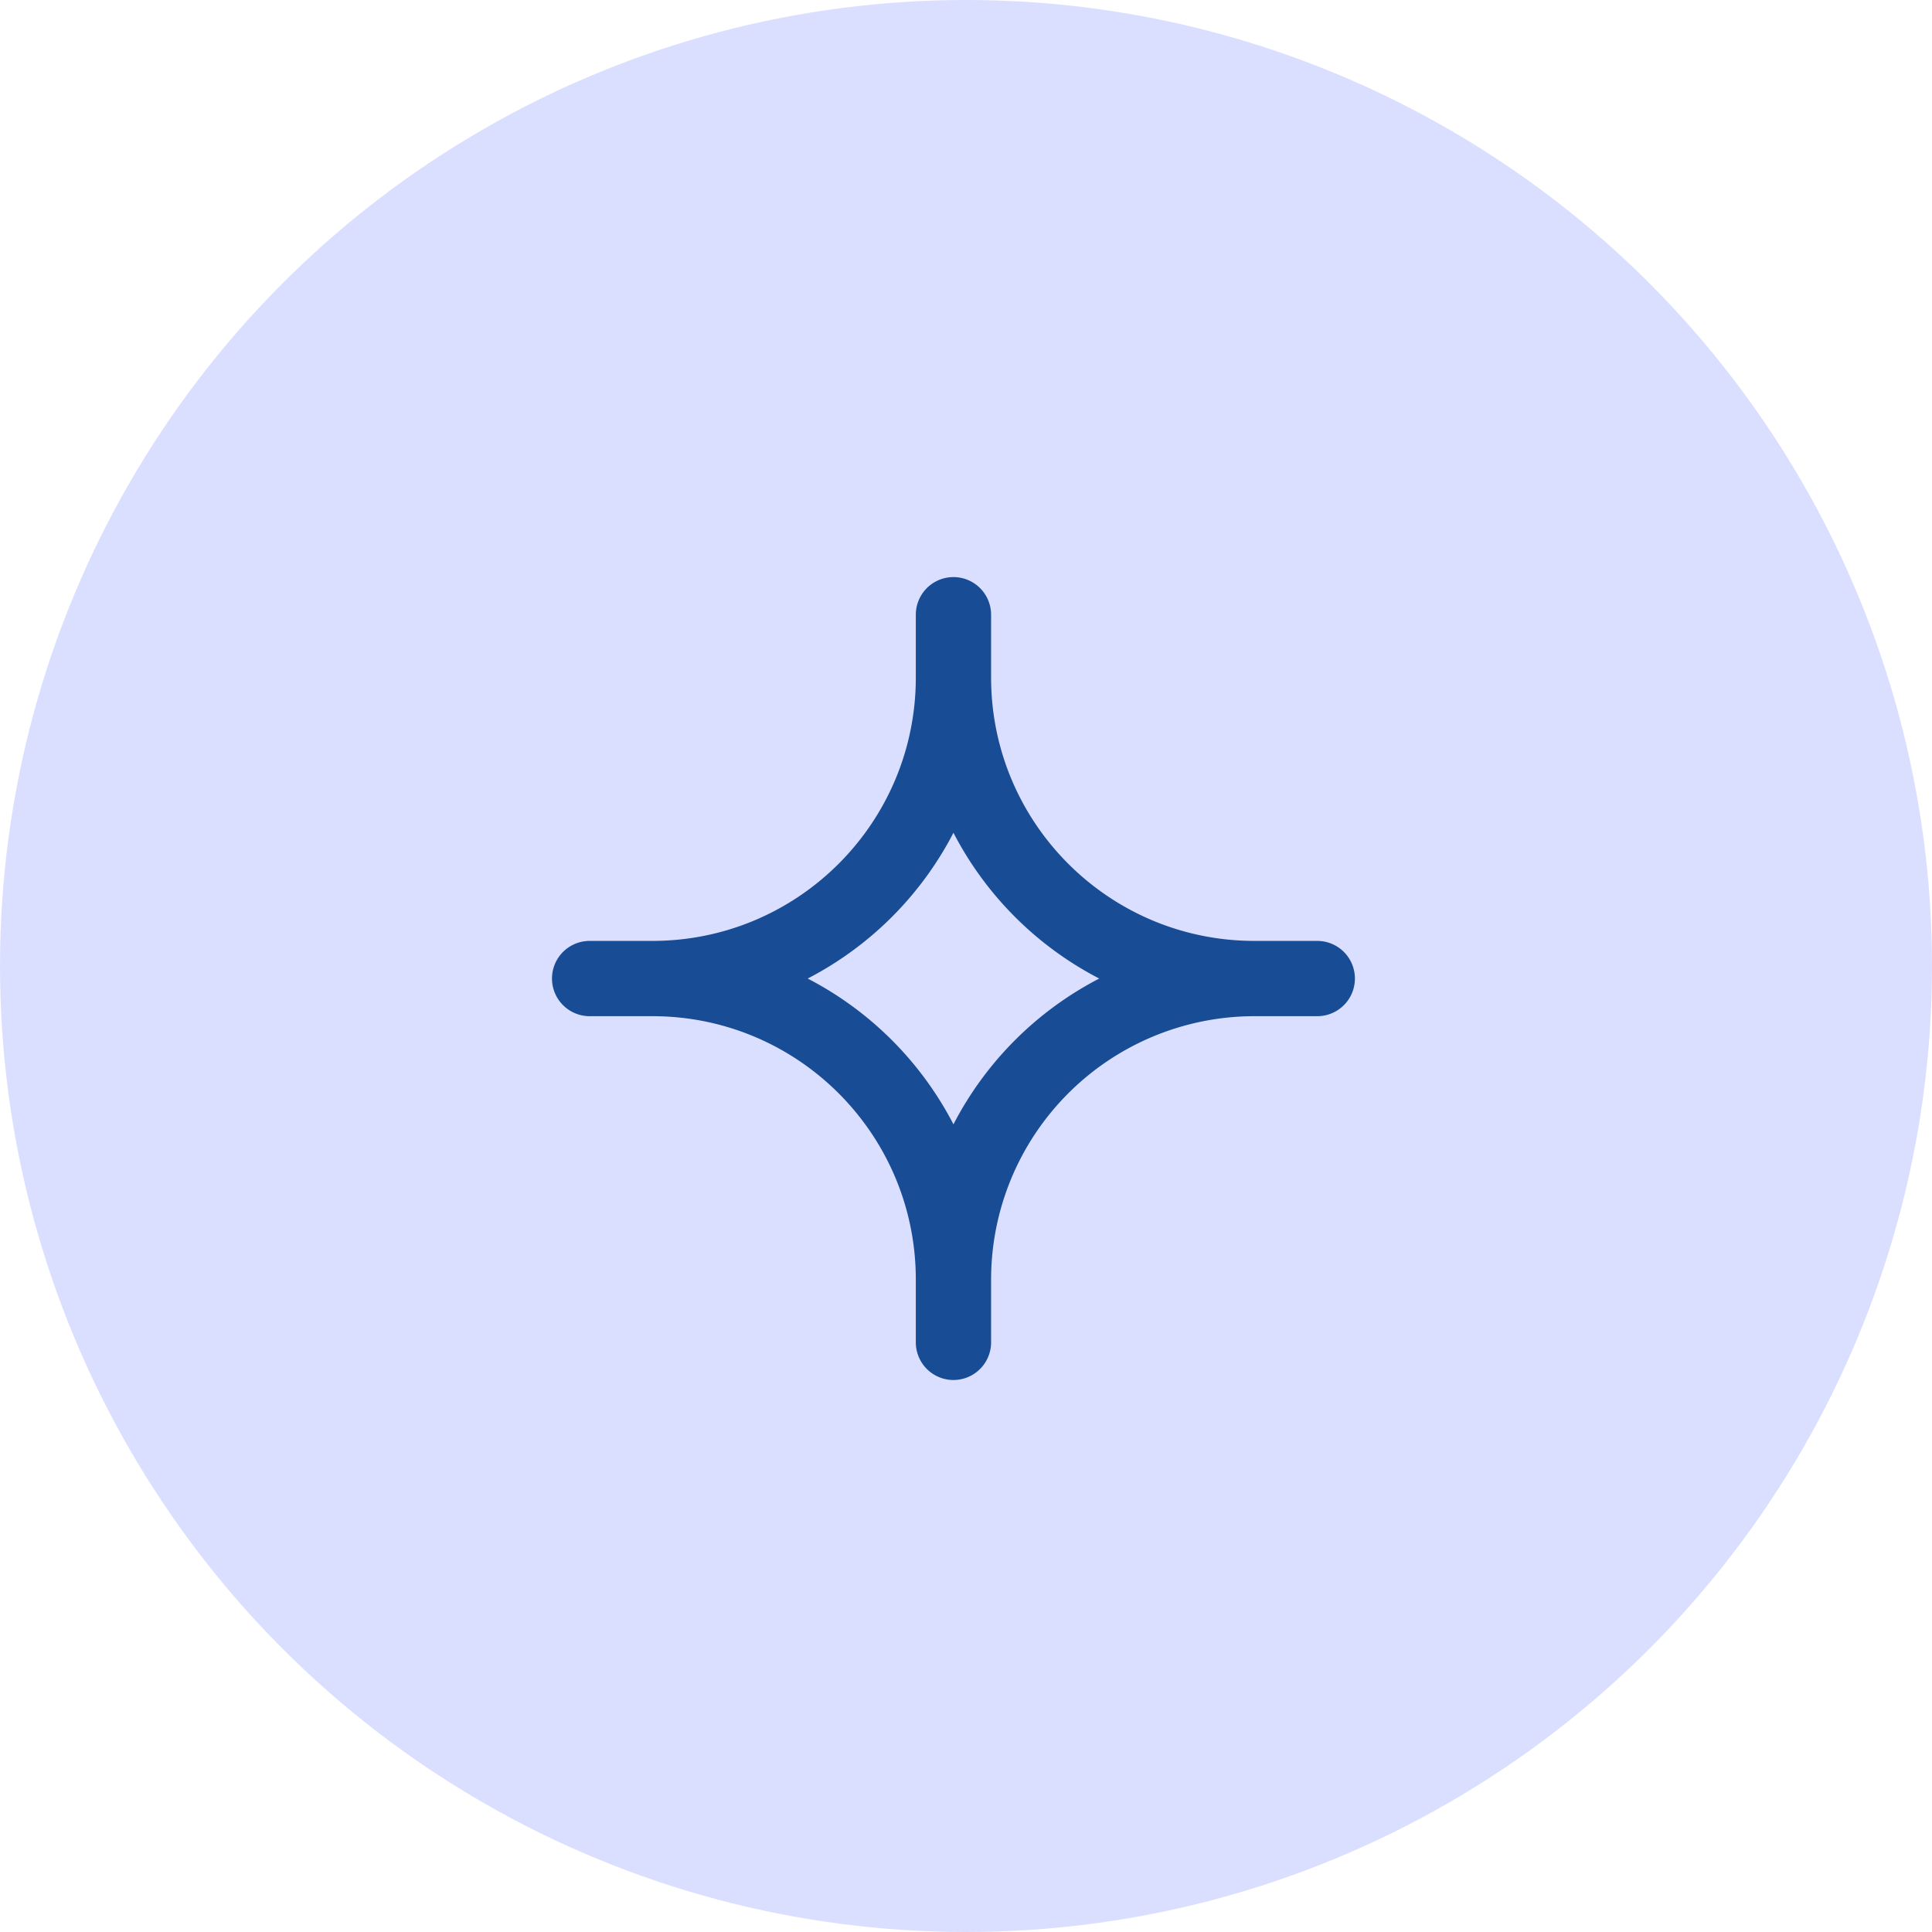 <svg xmlns="http://www.w3.org/2000/svg" width="77" height="77" fill="none"><circle cx="38.5" cy="38.5" r="38.5" fill="#DBDFFF"></circle><g clip-path="url(#a)"><path fill-rule="evenodd" clip-rule="evenodd" d="M36.5 24.5a1.5 1.5 0 1 1 3 0V27c0 5.8 4.7 10.5 10.5 10.5h2.5a1.5 1.5 0 1 1 0 3H50A10.5 10.5 0 0 0 39.5 51v2.5a1.5 1.5 0 1 1-3 0V51c0-5.8-4.7-10.5-10.5-10.5h-2.5a1.5 1.5 0 1 1 0-3H26c5.8 0 10.5-4.7 10.5-10.5v-2.5zM32.19 39A13.56 13.56 0 0 1 38 44.81 13.56 13.56 0 0 1 43.81 39 13.56 13.56 0 0 1 38 33.19 13.56 13.56 0 0 1 32.19 39z" fill="#184C95"></path></g><defs><clipPath id="a"><path fill="#fff" transform="translate(22 23)" d="M0 0h32v32H0z"></path></clipPath></defs></svg>